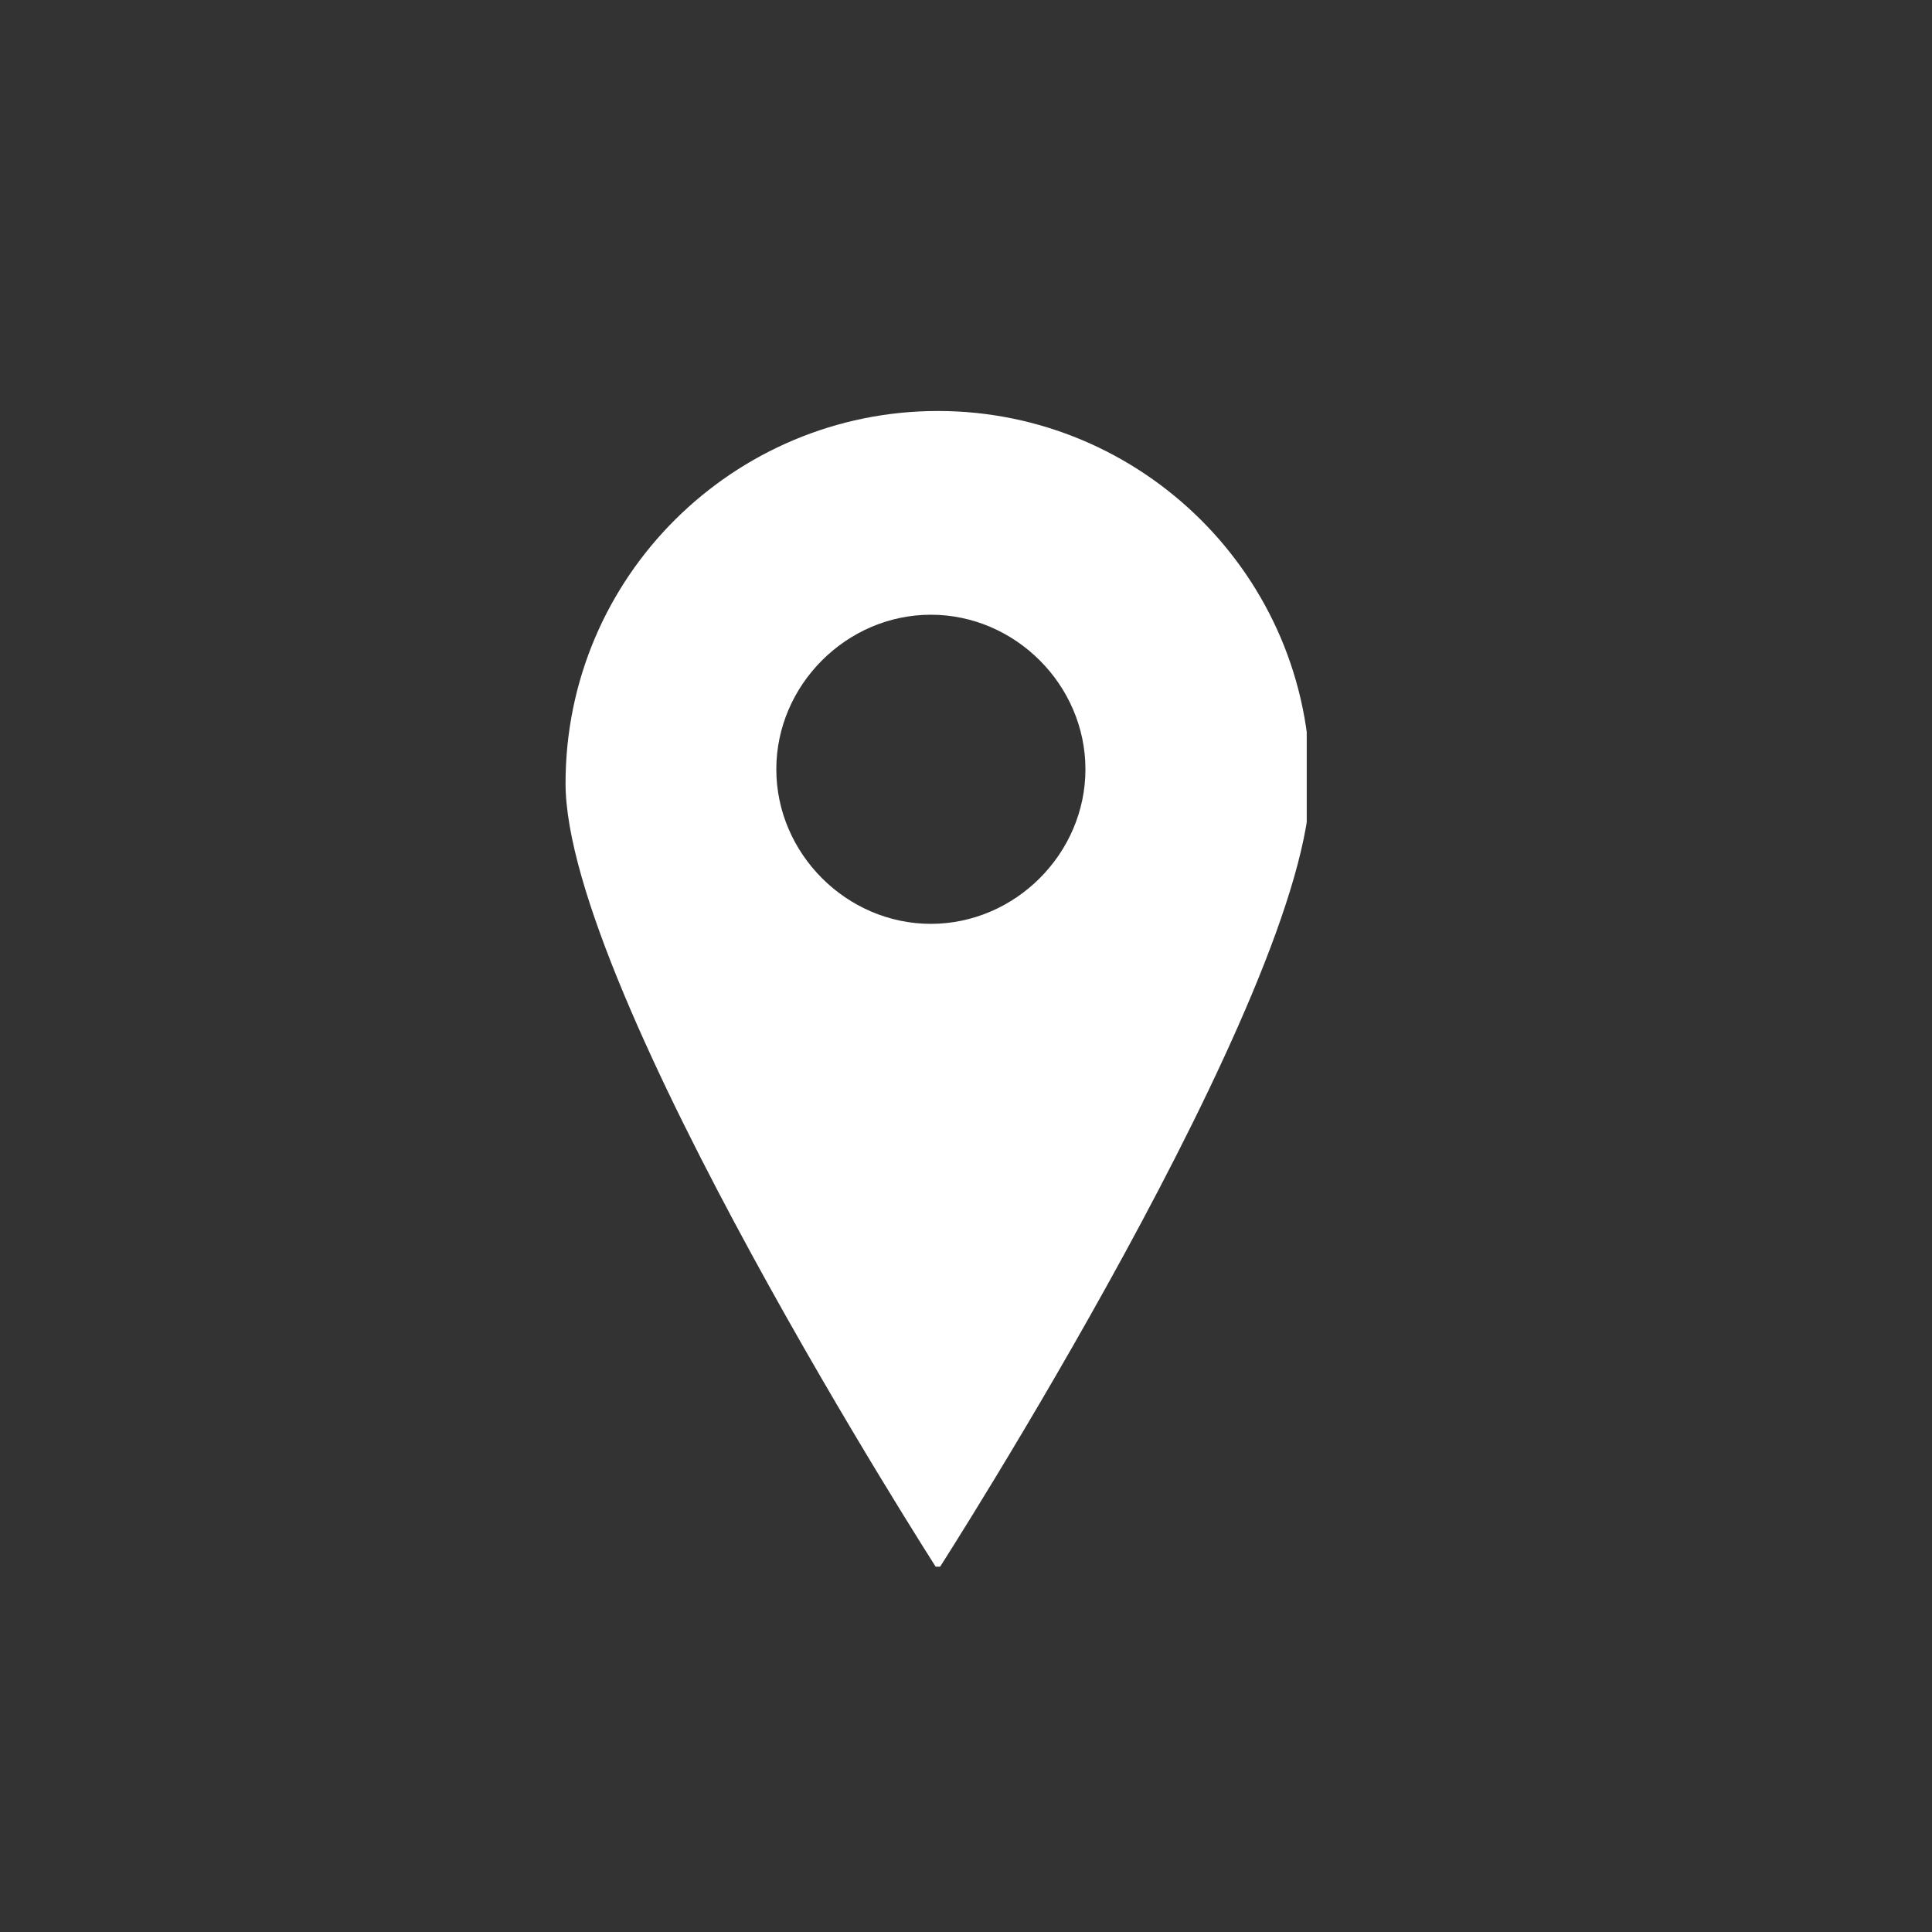 <svg xmlns="http://www.w3.org/2000/svg" viewBox="0 0 55 55" xmlns:xlink="http://www.w3.org/1999/xlink" enable-background="new 0 0 55 55"><rect x="0" y="0" width="55" height="55" fill="#333333" stroke="none"/><defs><path id="0" d="m16.1 11.7h21.1v32.9h-21.1z"/><clipPath id="1"><use xlink:href="#0"/></clipPath></defs><path d="m26.5 26.3c-2.4 0-4.4-2-4.4-4.4s2-4.4 4.4-4.4 4.4 2 4.4 4.4-2 4.4-4.4 4.4m.2-14.6c-5.8 0-10.6 4.7-10.6 10.6s10.6 22.4 10.6 22.4 10.6-16.5 10.6-22.4-4.8-10.6-10.6-10.6" fill="#fff" clip-path="url(#1)"/></svg>